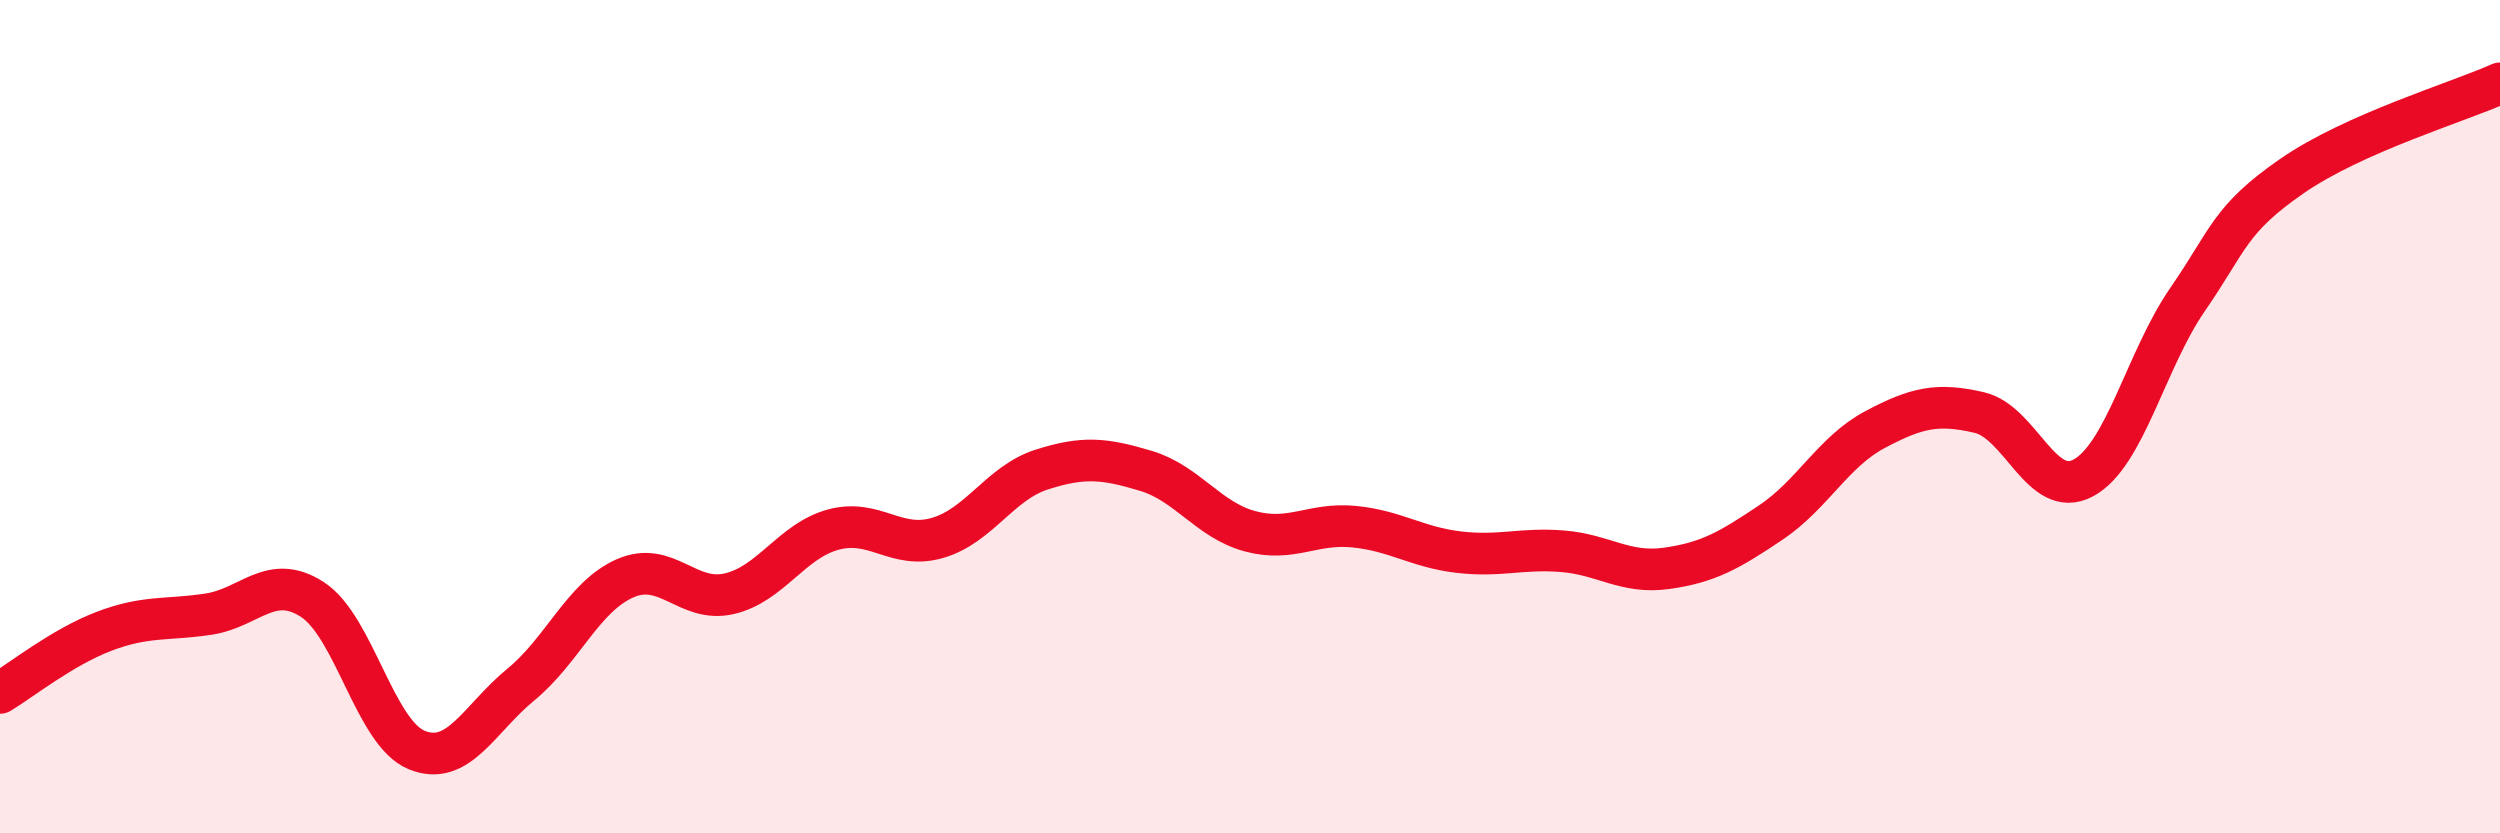 
    <svg width="60" height="20" viewBox="0 0 60 20" xmlns="http://www.w3.org/2000/svg">
      <path
        d="M 0,16.63 C 0.5,16.33 1.5,15.53 2.5,15.15 C 3.5,14.77 4,14.89 5,14.74 C 6,14.59 6.5,13.74 7.5,14.39 C 8.5,15.04 9,17.59 10,18 C 11,18.41 11.5,17.25 12.5,16.43 C 13.5,15.61 14,14.32 15,13.88 C 16,13.44 16.5,14.48 17.5,14.25 C 18.5,14.02 19,12.98 20,12.71 C 21,12.44 21.5,13.2 22.5,12.91 C 23.5,12.62 24,11.59 25,11.27 C 26,10.95 26.5,11 27.5,11.3 C 28.5,11.6 29,12.48 30,12.75 C 31,13.02 31.5,12.54 32.5,12.64 C 33.5,12.74 34,13.13 35,13.25 C 36,13.37 36.5,13.15 37.5,13.23 C 38.5,13.31 39,13.78 40,13.64 C 41,13.5 41.5,13.21 42.5,12.54 C 43.5,11.87 44,10.84 45,10.31 C 46,9.78 46.5,9.67 47.5,9.9 C 48.5,10.13 49,12.01 50,11.47 C 51,10.93 51.5,8.64 52.5,7.19 C 53.5,5.74 53.5,5.27 55,4.23 C 56.5,3.19 59,2.45 60,2L60 20L0 20Z"
        fill="#EB0A25"
        opacity="0.1"
        stroke-linecap="round"
        stroke-linejoin="round"
      />
      <path
        d="M 0,16.63 C 0.5,16.33 1.5,15.53 2.5,15.15 C 3.5,14.77 4,14.89 5,14.74 C 6,14.59 6.5,13.74 7.5,14.39 C 8.5,15.04 9,17.59 10,18 C 11,18.41 11.5,17.25 12.5,16.43 C 13.5,15.61 14,14.32 15,13.88 C 16,13.44 16.5,14.48 17.5,14.25 C 18.5,14.02 19,12.98 20,12.71 C 21,12.44 21.5,13.2 22.5,12.91 C 23.5,12.62 24,11.59 25,11.27 C 26,10.95 26.5,11 27.5,11.3 C 28.5,11.6 29,12.48 30,12.75 C 31,13.02 31.5,12.54 32.5,12.64 C 33.5,12.74 34,13.13 35,13.25 C 36,13.37 36.5,13.15 37.5,13.23 C 38.5,13.31 39,13.78 40,13.64 C 41,13.5 41.5,13.21 42.5,12.54 C 43.5,11.87 44,10.84 45,10.31 C 46,9.78 46.5,9.67 47.5,9.9 C 48.5,10.13 49,12.01 50,11.47 C 51,10.93 51.5,8.64 52.5,7.19 C 53.5,5.74 53.5,5.27 55,4.23 C 56.5,3.19 59,2.45 60,2"
        stroke="#EB0A25"
        stroke-width="1"
        fill="none"
        stroke-linecap="round"
        stroke-linejoin="round"
      />
    </svg>
  